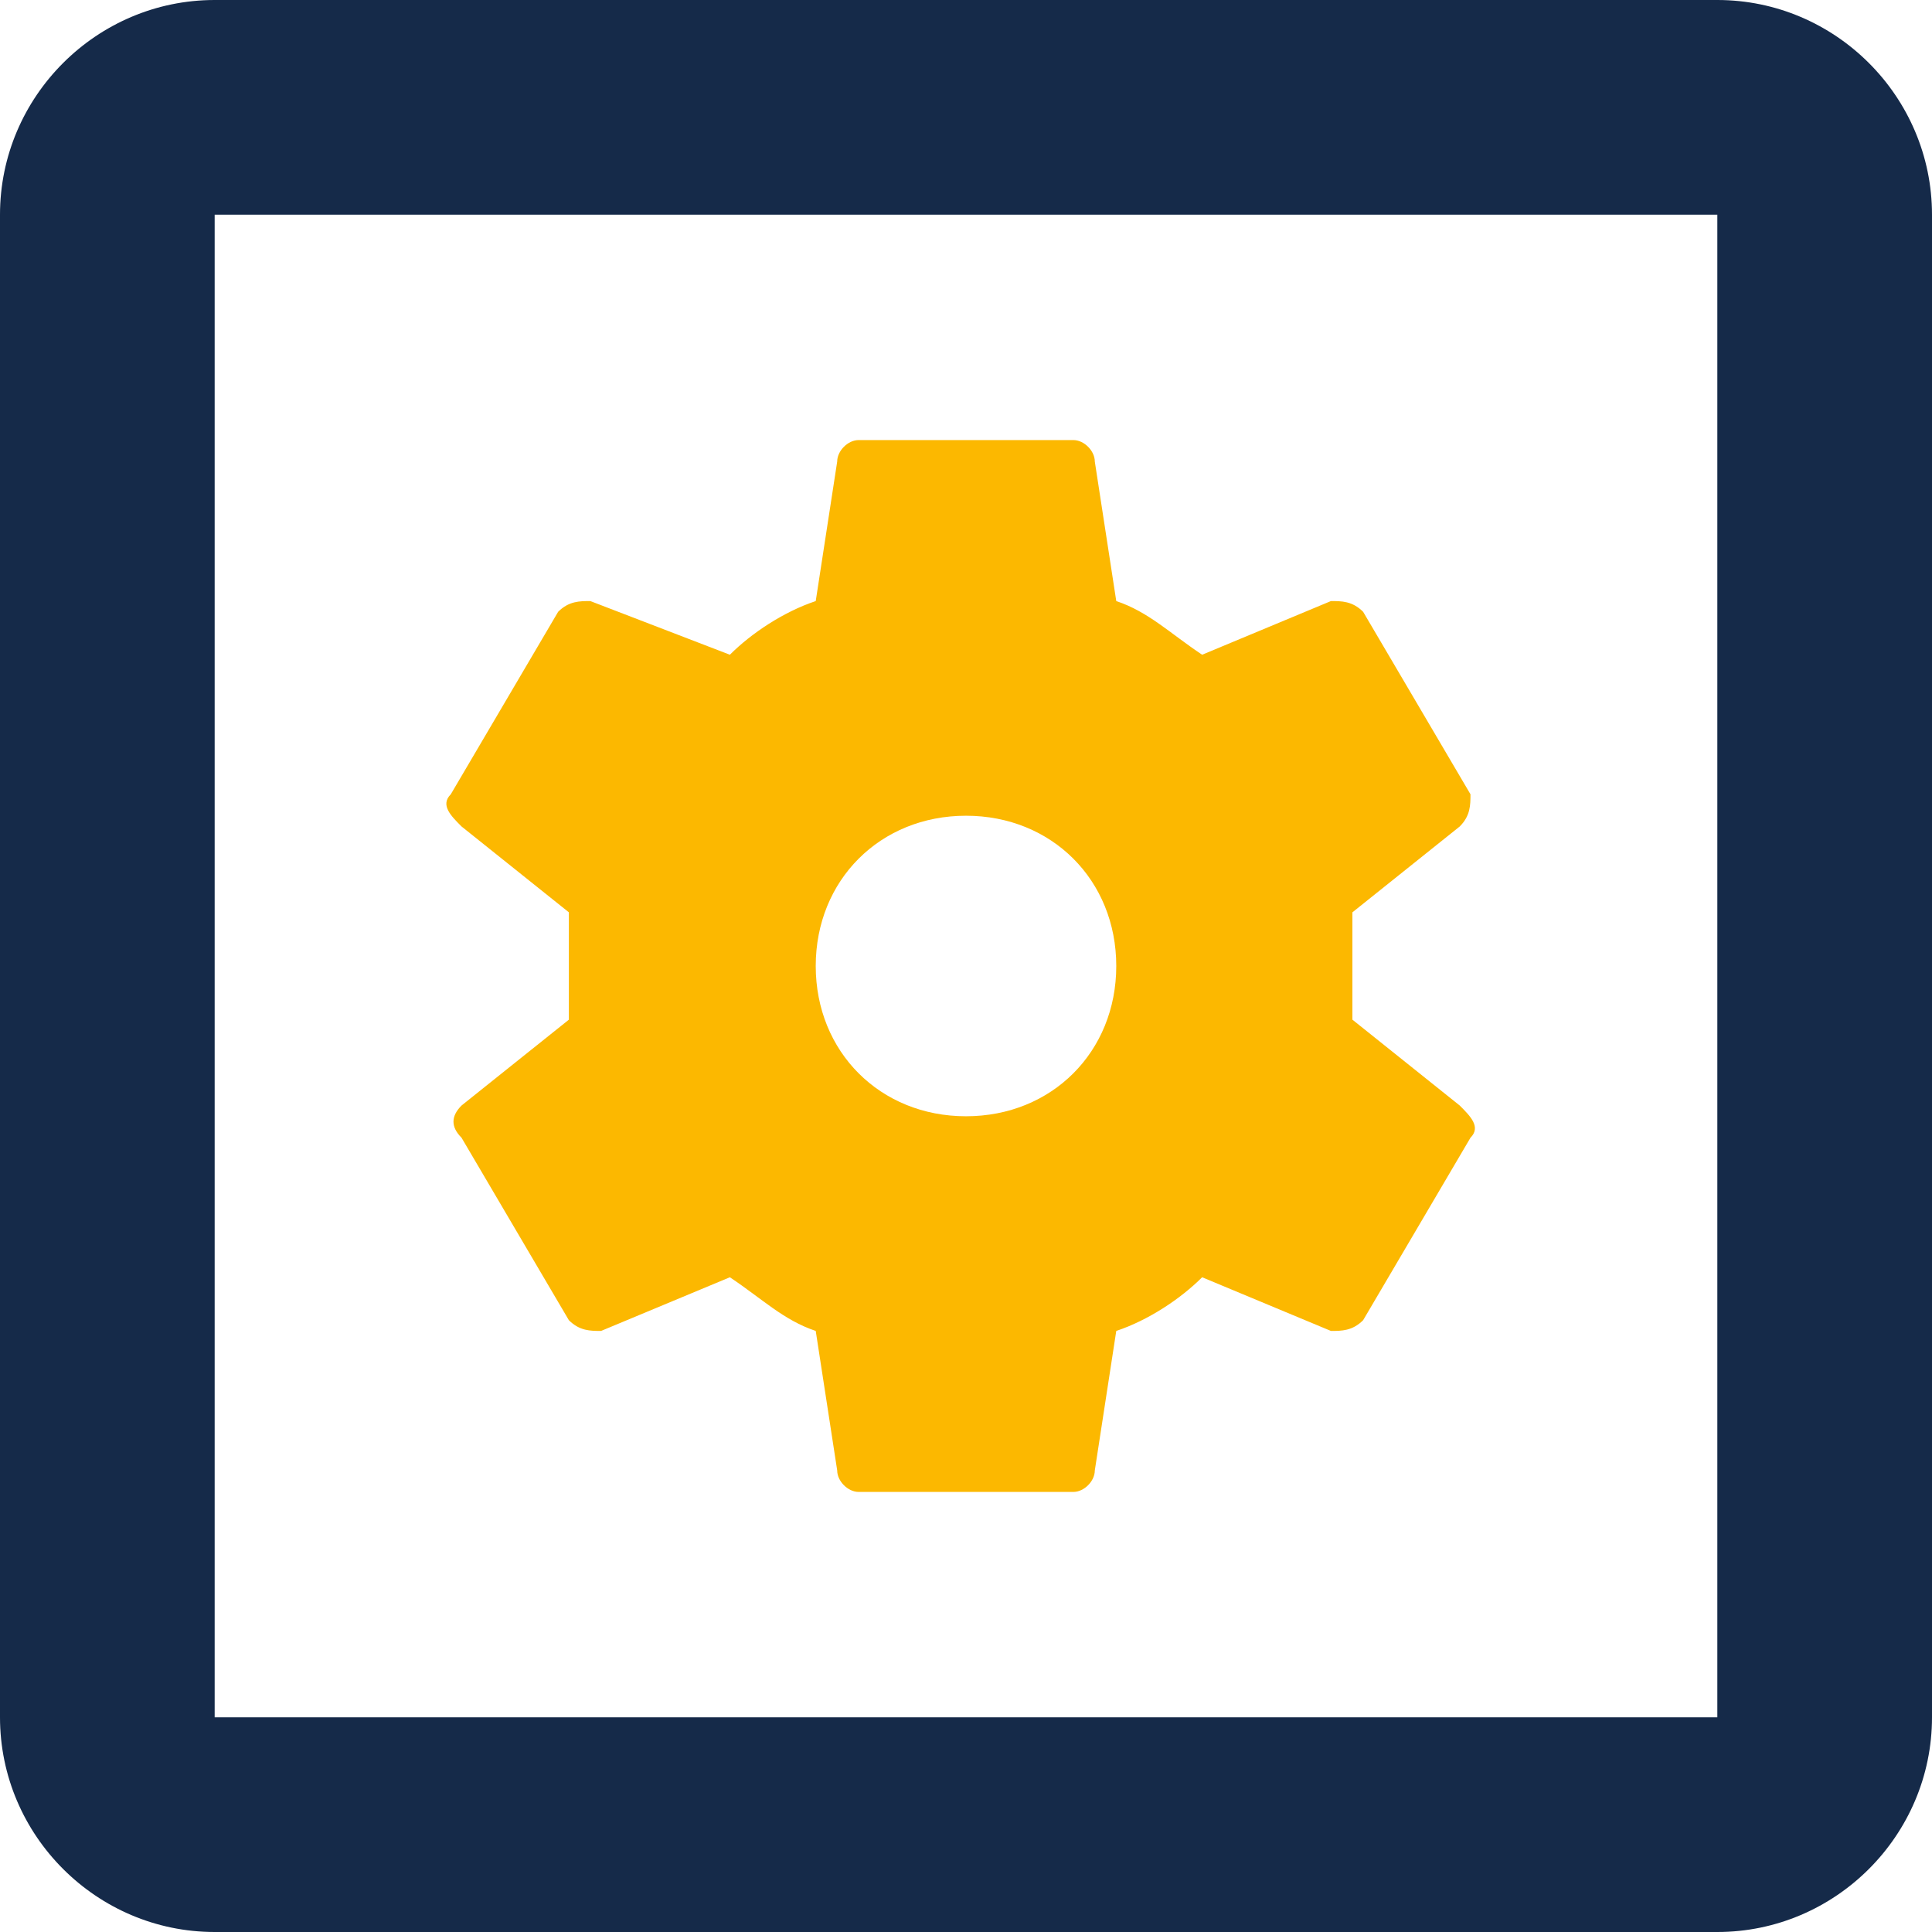 <?xml version="1.0" encoding="utf-8"?>
<!-- Generator: Adobe Illustrator 26.0.1, SVG Export Plug-In . SVG Version: 6.00 Build 0)  -->
<svg version="1.1" id="Layer_1" xmlns="http://www.w3.org/2000/svg" xmlns:xlink="http://www.w3.org/1999/xlink" x="0px" y="0px"
	 viewBox="0 0 18 18" style="enable-background:new 0 0 18 18;" xml:space="preserve">
<style type="text/css">
	.st0{fill:#FCB800;}
	.st1{fill:#152A49;}
</style>
<g>
	<path class="st0" d="M12.6,9.5c0-0.2,0-0.3,0-0.5c0-0.2,0-0.3,0-0.5l1-0.8c0.1-0.1,0.1-0.2,0.1-0.3l-1-1.7
		c-0.1-0.1-0.2-0.1-0.3-0.1l-1.2,0.5c-0.3-0.2-0.5-0.4-0.8-0.5l-0.2-1.3c0-0.1-0.1-0.2-0.2-0.2H8c-0.1,0-0.2,0.1-0.2,0.2L7.6,5.6
		C7.3,5.7,7,5.9,6.8,6.1L5.5,5.6c-0.1,0-0.2,0-0.3,0.1l-1,1.7c-0.1,0.1,0,0.2,0.1,0.3l1,0.8c0,0.2,0,0.3,0,0.5s0,0.3,0,0.5l-1,0.8
		c-0.1,0.1-0.1,0.2,0,0.3l1,1.7c0.1,0.1,0.2,0.1,0.3,0.1l1.2-0.5c0.3,0.2,0.5,0.4,0.8,0.5l0.2,1.3c0,0.1,0.1,0.2,0.2,0.2h2
		c0.1,0,0.2-0.1,0.2-0.2l0.2-1.3c0.3-0.1,0.6-0.3,0.8-0.5l1.2,0.5c0.1,0,0.2,0,0.3-0.1l1-1.7c0.1-0.1,0-0.2-0.1-0.3L12.6,9.5z
		 M9,10.4c-0.8,0-1.4-0.6-1.4-1.4S8.2,7.6,9,7.6s1.4,0.6,1.4,1.4S9.8,10.4,9,10.4z"/>
	<path class="st1" d="M16,0H2C0.9,0,0,0.9,0,2v14c0,1.1,0.9,2,2,2h14c1.1,0,2-0.9,2-2V2C18,0.9,17.1,0,16,0z M16,16H2V2h14V16z"/>
</g>
</svg>
